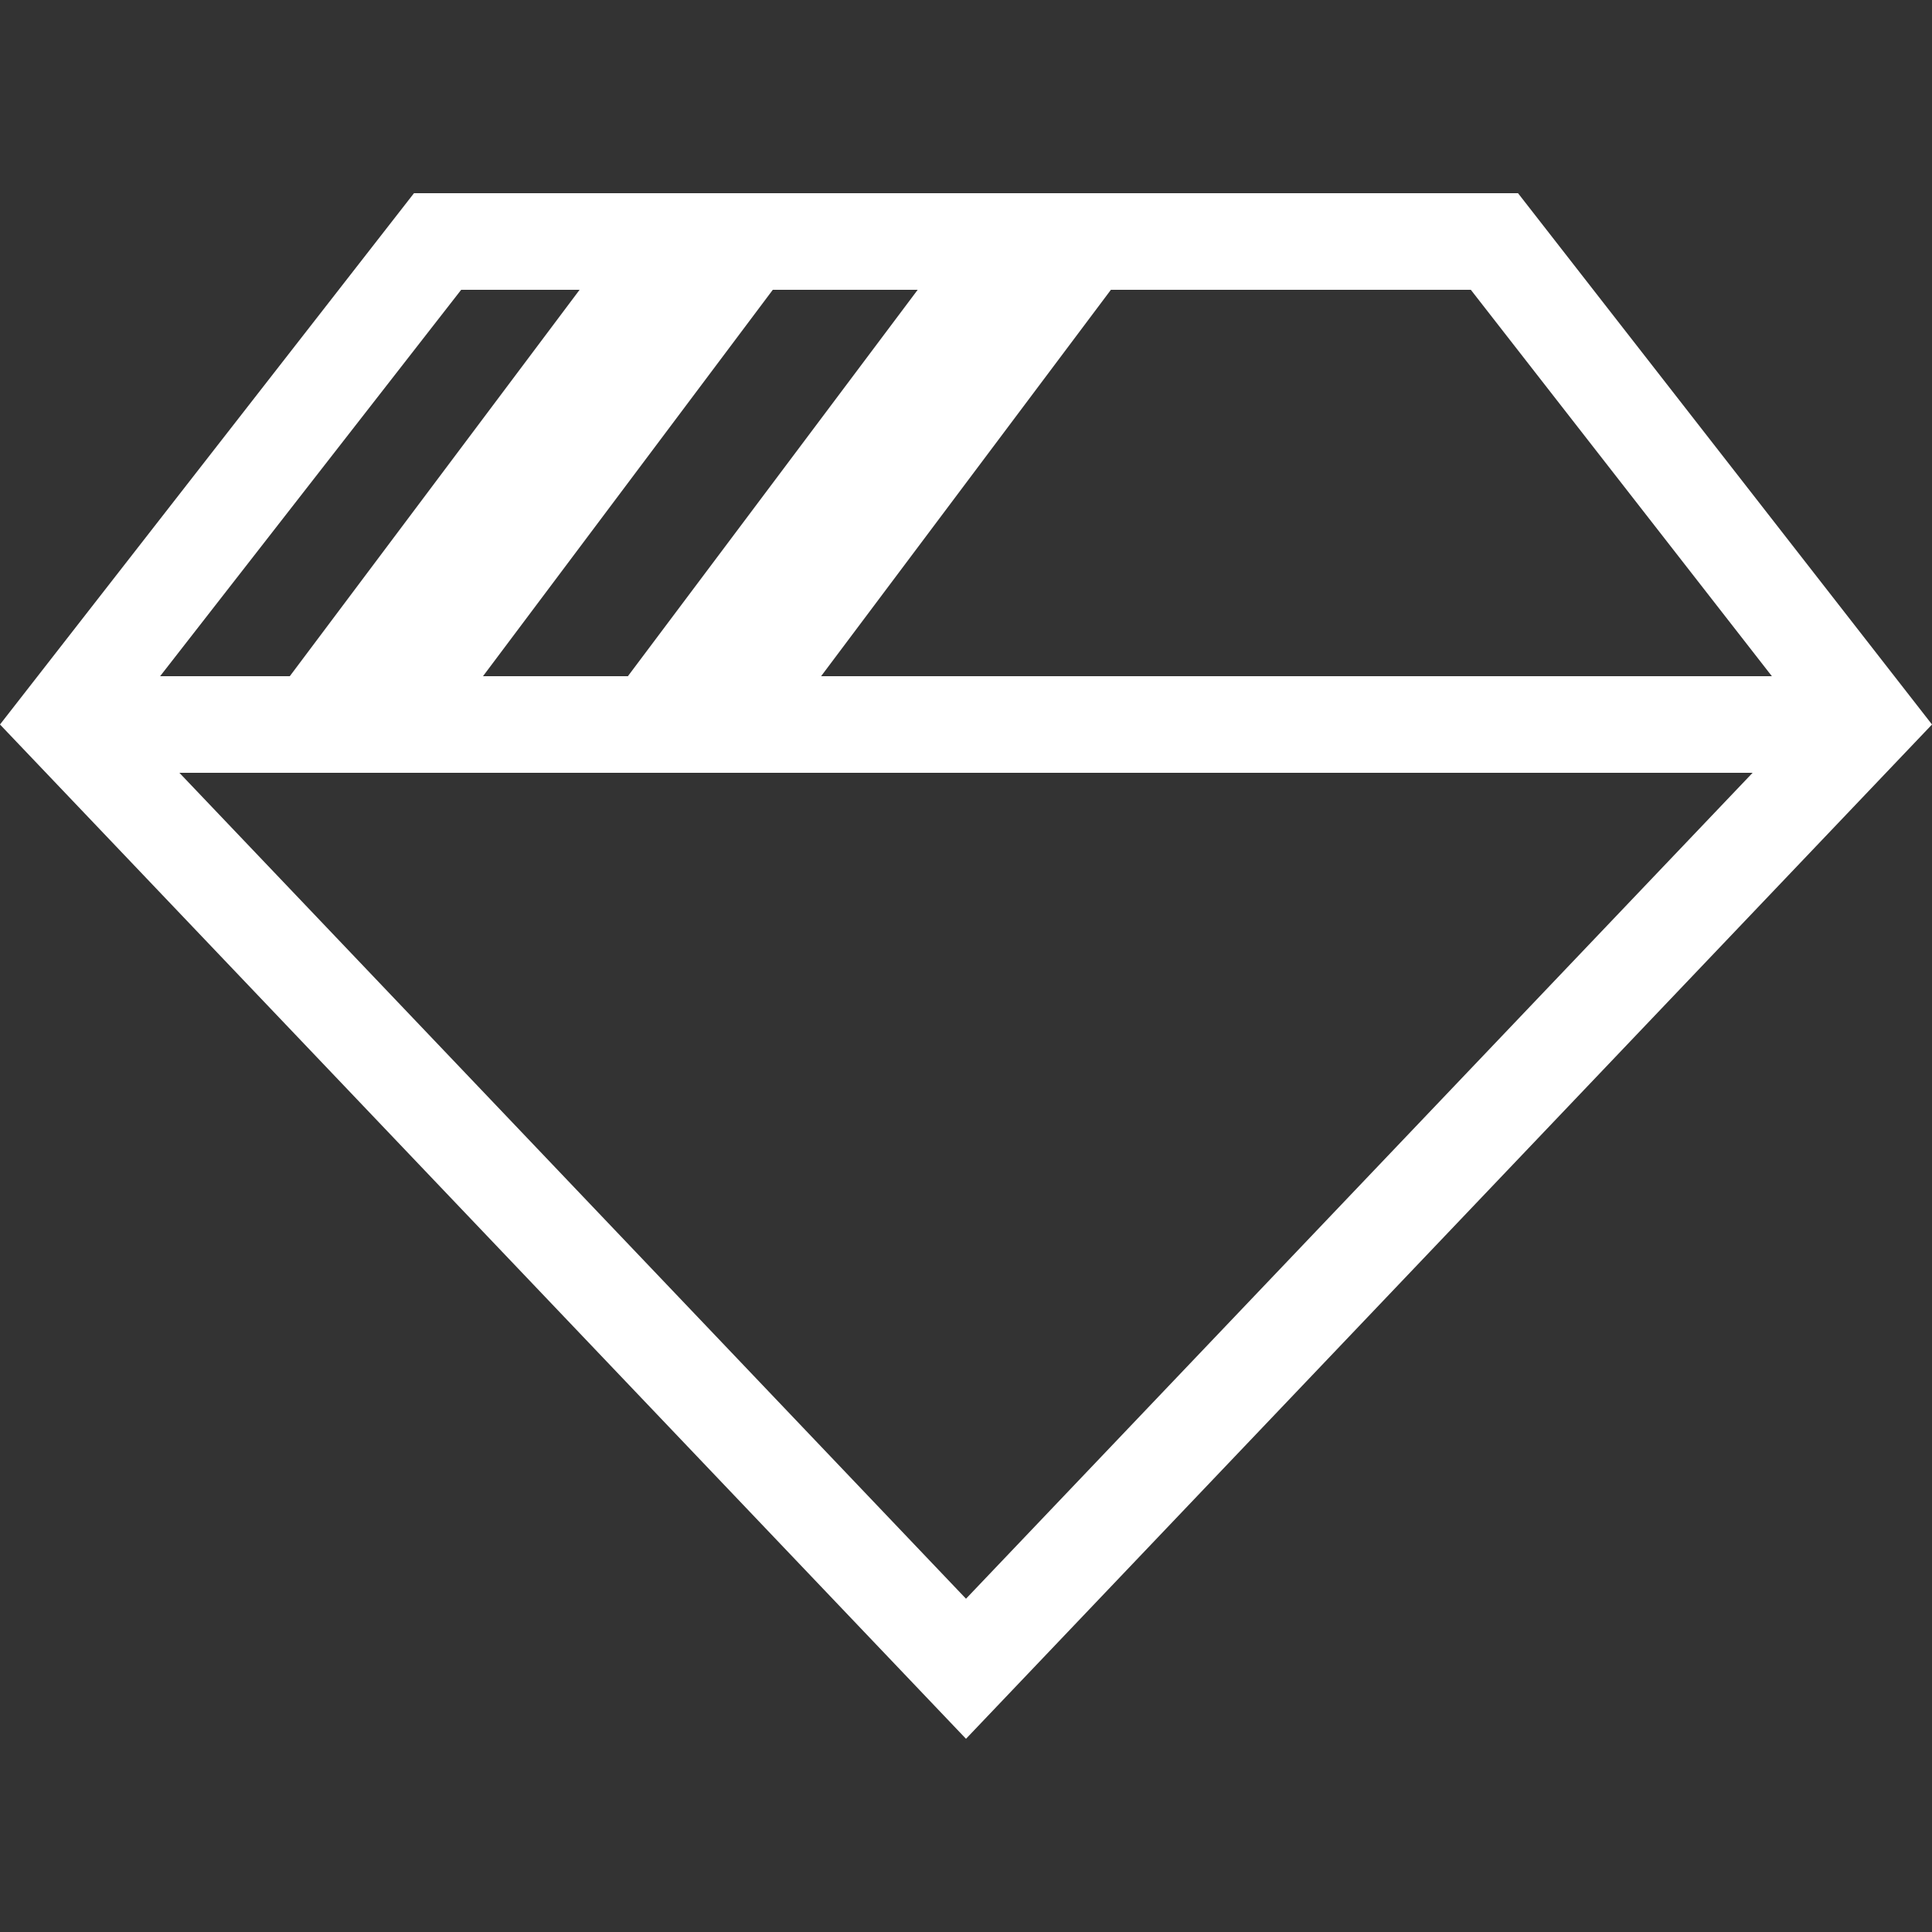 <?xml version="1.0" encoding="UTF-8"?>
<svg width="40px" height="40px" viewBox="0 0 40 40" version="1.1" xmlns="http://www.w3.org/2000/svg" xmlns:xlink="http://www.w3.org/1999/xlink">
    <rect x="0" y="0" width="40" height="40" fill="#333333" stroke="none"/>
    <!-- Generator: Sketch 48.2 (47327) - http://www.bohemiancoding.com/sketch -->
    <title>ico_highquority</title>
    <desc>Created with Sketch.</desc>
    <defs></defs>
    <g id="Artboard-2" stroke="none" stroke-width="1" fill="none" fill-rule="evenodd">
        <path d="M36.286,16 L3.714,16 L20,33.1 L36.286,16 Z M3.315,14 L36.685,14 L30.452,6 L9.548,6 L3.315,14 Z M8.571,4 L31.429,4 L40,15 L20,36 L0,15 L8.571,4 Z M12,6 L16,6 L10,14 L6,14 L12,6 Z M19,6 L23,6 L17,14 L13,14 L19,6 Z" id="Combined-Shape" fill="#FFFFFF" fill-rule="nonzero"></path>
    </g>
</svg>